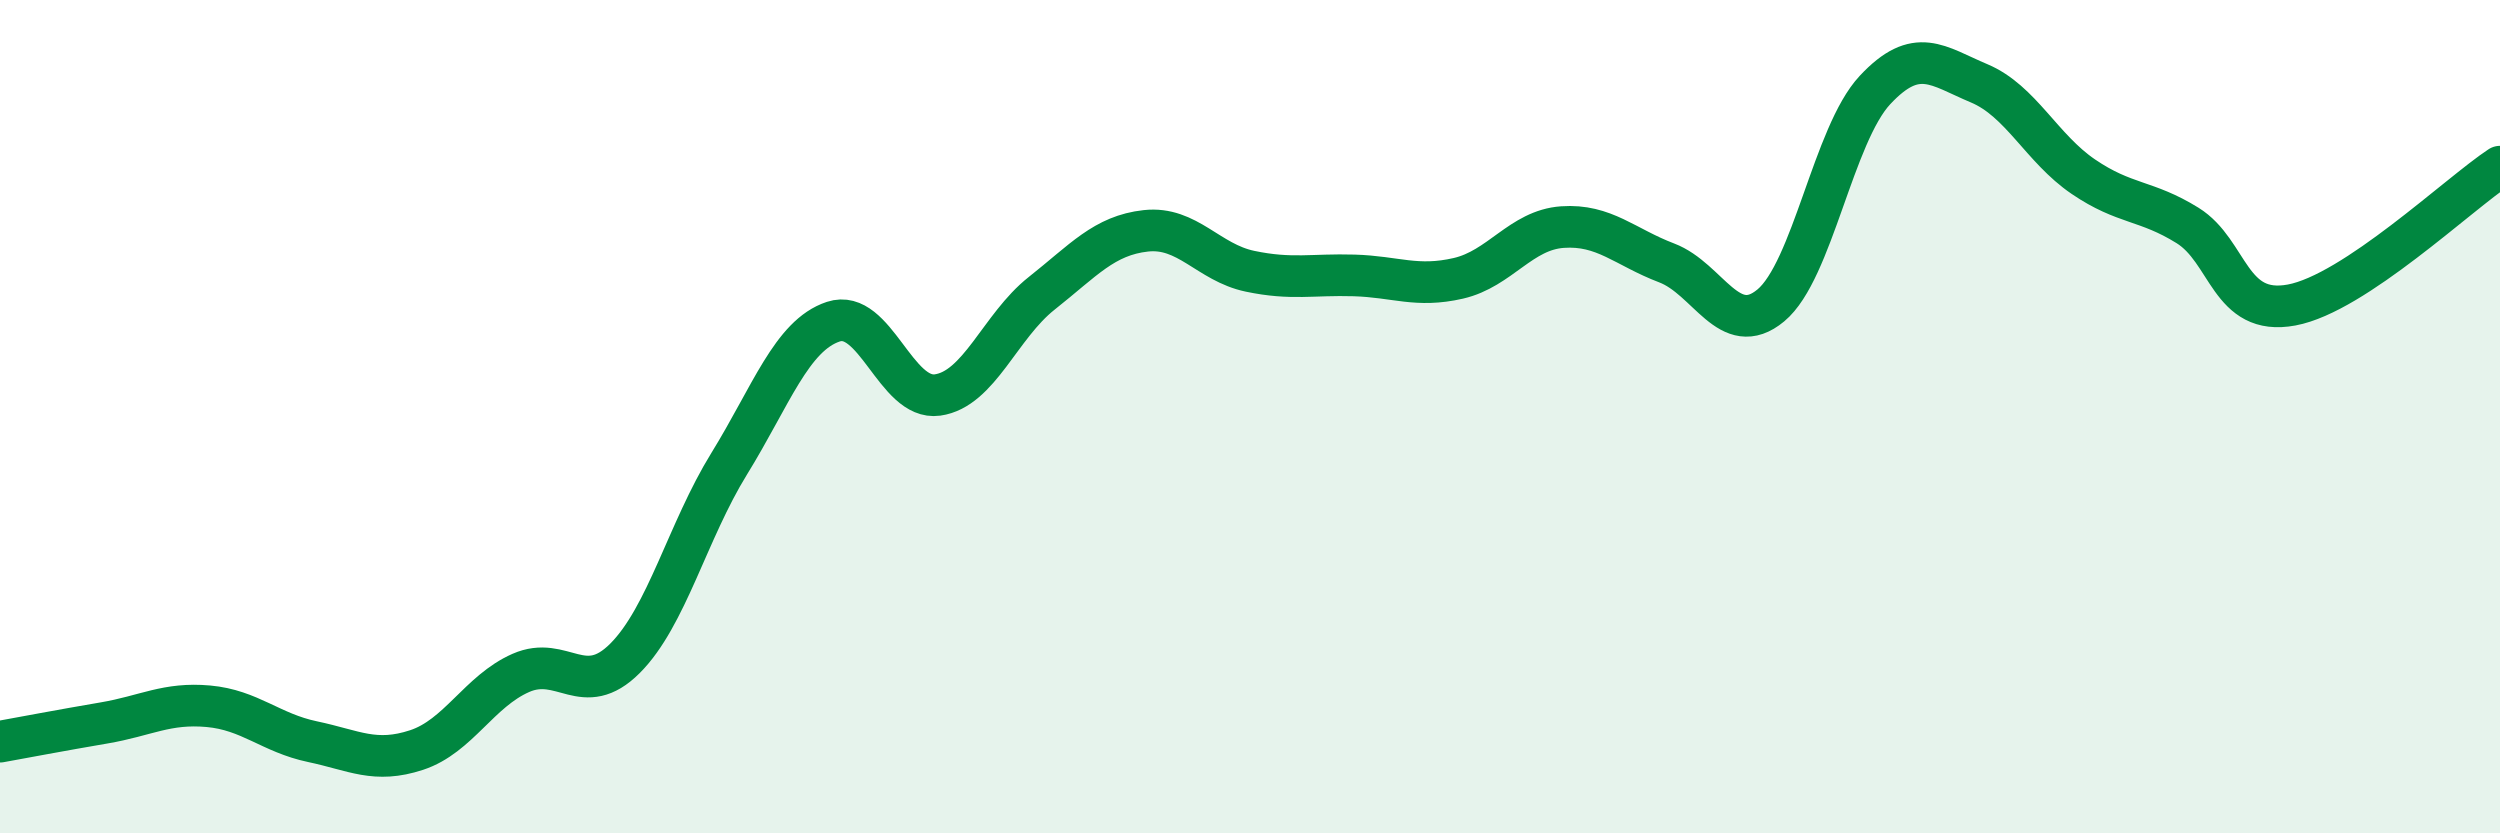 
    <svg width="60" height="20" viewBox="0 0 60 20" xmlns="http://www.w3.org/2000/svg">
      <path
        d="M 0,17.8 C 0.5,17.71 1.5,17.52 2.5,17.35 C 3.5,17.18 4,16.86 5,16.95 C 6,17.04 6.5,17.59 7.5,17.8 C 8.5,18.01 9,18.33 10,18 C 11,17.67 11.5,16.59 12.5,16.15 C 13.5,15.71 14,16.8 15,15.8 C 16,14.8 16.5,12.75 17.5,11.13 C 18.5,9.51 19,8.05 20,7.72 C 21,7.39 21.5,9.62 22.5,9.48 C 23.5,9.34 24,7.83 25,7.04 C 26,6.25 26.5,5.65 27.5,5.54 C 28.5,5.43 29,6.3 30,6.51 C 31,6.72 31.5,6.58 32.5,6.61 C 33.5,6.64 34,6.91 35,6.68 C 36,6.45 36.5,5.52 37.5,5.45 C 38.5,5.38 39,5.93 40,6.31 C 41,6.69 41.5,8.16 42.5,7.33 C 43.5,6.5 44,3.23 45,2.16 C 46,1.09 46.5,1.58 47.5,2 C 48.5,2.42 49,3.56 50,4.24 C 51,4.92 51.5,4.79 52.5,5.41 C 53.5,6.03 53.5,7.6 55,7.32 C 56.5,7.04 59,4.66 60,4L60 20L0 20Z"
        fill="#008740"
        opacity="0.1"
        stroke-linecap="round"
        stroke-linejoin="round"
      />
      <path
        d="M 0,17.8 C 0.5,17.71 1.5,17.52 2.5,17.35 C 3.5,17.18 4,16.86 5,16.95 C 6,17.04 6.5,17.59 7.5,17.8 C 8.5,18.01 9,18.33 10,18 C 11,17.67 11.5,16.59 12.5,16.15 C 13.5,15.71 14,16.8 15,15.8 C 16,14.8 16.5,12.75 17.5,11.13 C 18.5,9.51 19,8.05 20,7.72 C 21,7.39 21.5,9.62 22.5,9.48 C 23.5,9.34 24,7.83 25,7.04 C 26,6.25 26.5,5.65 27.5,5.54 C 28.5,5.43 29,6.3 30,6.51 C 31,6.72 31.5,6.58 32.5,6.61 C 33.5,6.64 34,6.91 35,6.68 C 36,6.45 36.5,5.52 37.5,5.45 C 38.5,5.38 39,5.93 40,6.31 C 41,6.69 41.5,8.16 42.5,7.33 C 43.5,6.5 44,3.23 45,2.16 C 46,1.09 46.5,1.58 47.5,2 C 48.5,2.42 49,3.56 50,4.24 C 51,4.92 51.5,4.79 52.5,5.41 C 53.5,6.03 53.5,7.6 55,7.32 C 56.5,7.04 59,4.66 60,4"
        stroke="#008740"
        stroke-width="1"
        fill="none"
        stroke-linecap="round"
        stroke-linejoin="round"
      />
    </svg>
  